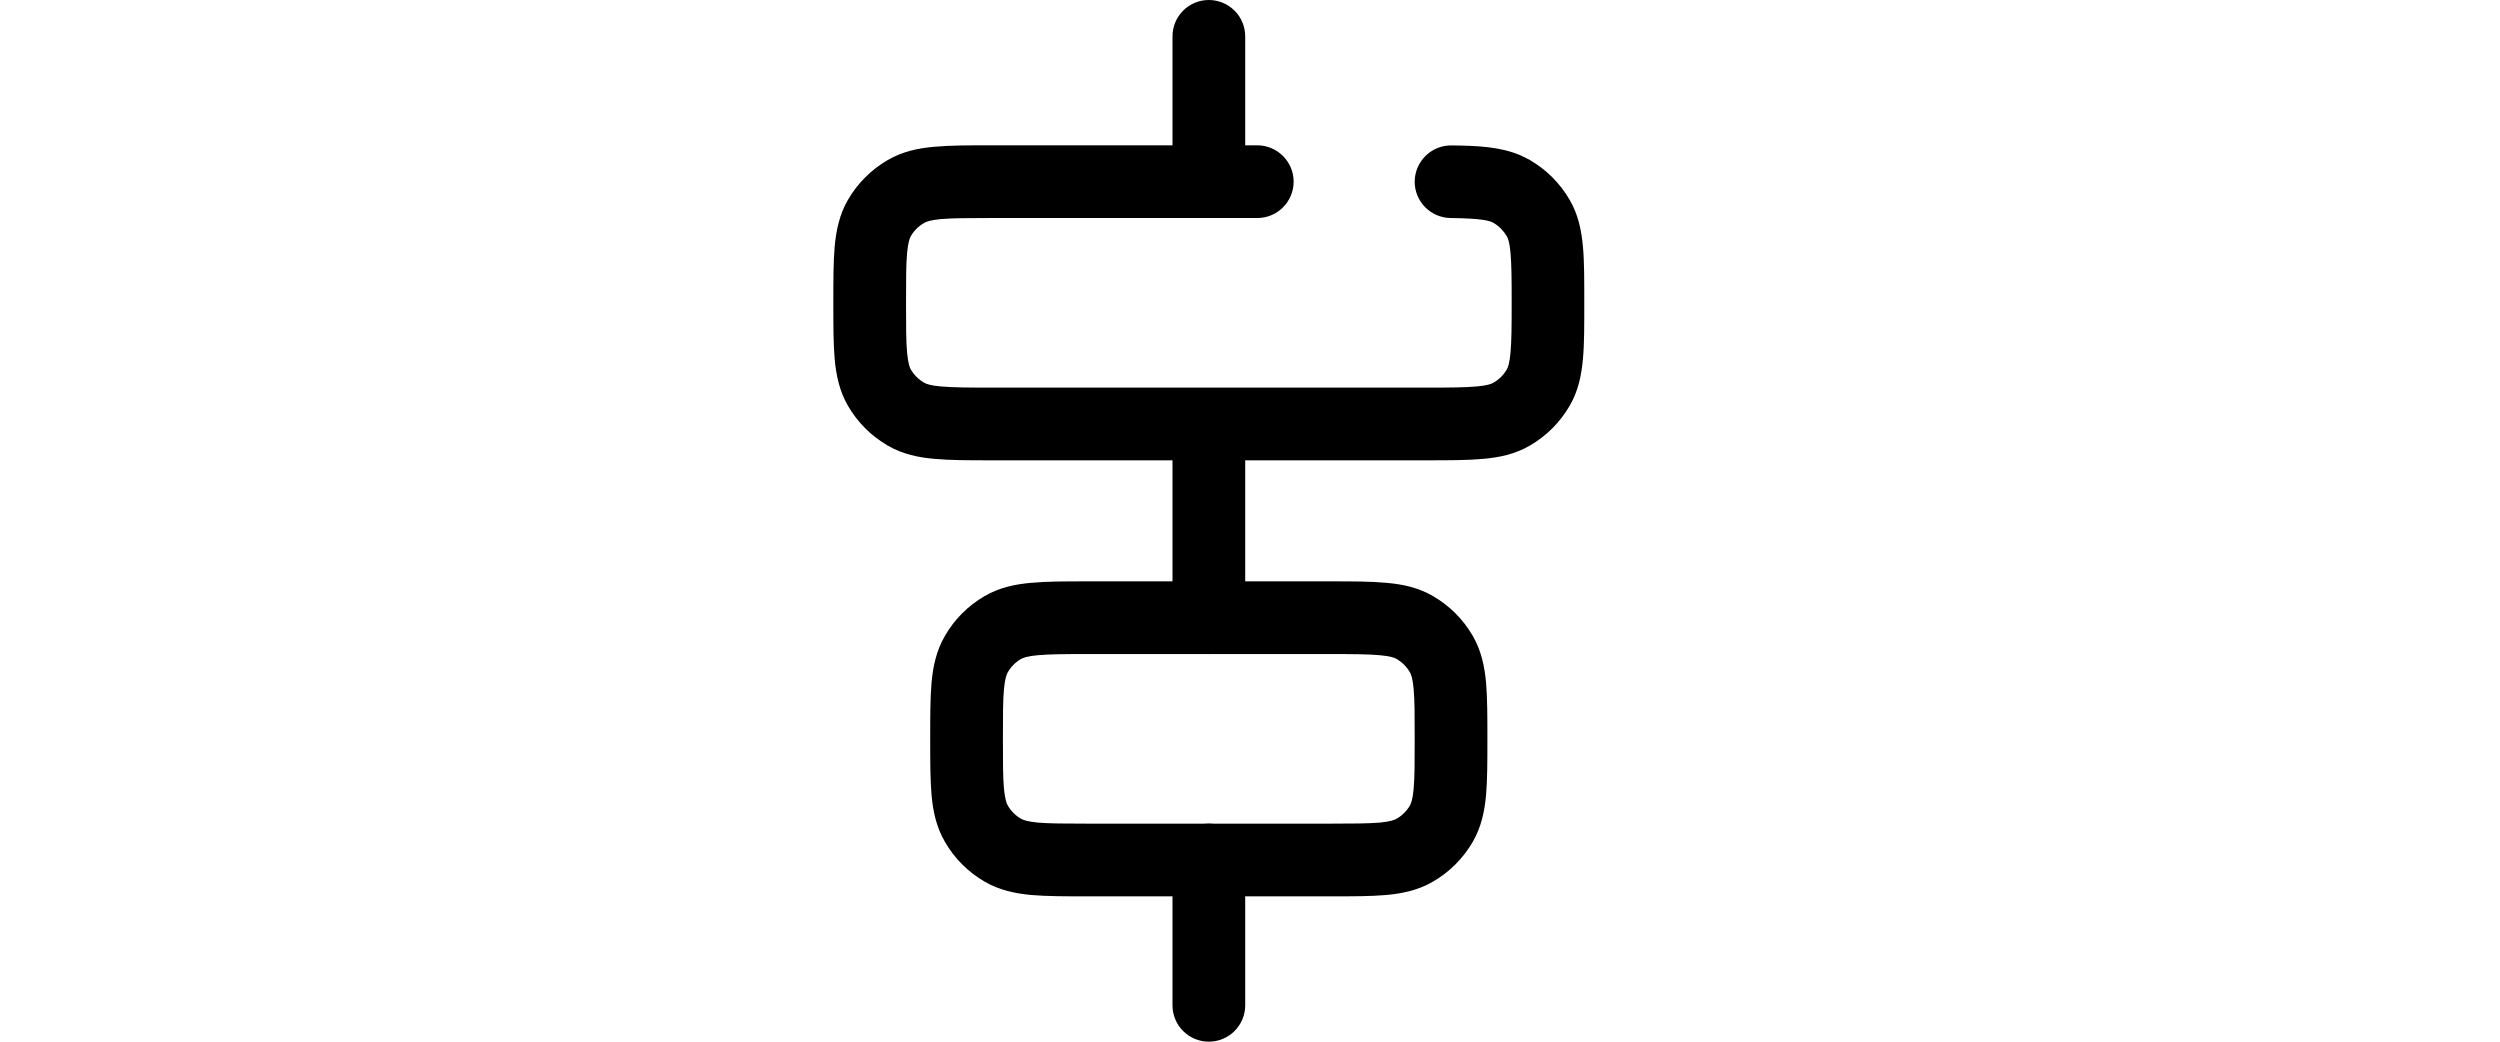 <svg xmlns="http://www.w3.org/2000/svg" fill="none" viewBox="0 0 24 10" height="10" width="24">
<path fill="black" d="M11.256 9.651V8.256C11.256 8.063 11.412 7.907 11.605 7.907C11.797 7.907 11.954 8.063 11.954 8.256V9.651C11.954 9.844 11.797 10 11.605 10C11.412 10 11.256 9.844 11.256 9.651ZM11.256 5.93V4.419H9.512C9.301 4.419 9.119 4.419 8.971 4.405C8.818 4.392 8.666 4.361 8.523 4.278C8.364 4.186 8.232 4.054 8.14 3.895C8.058 3.753 8.027 3.601 8.013 3.448C8 3.3 8 3.118 8 2.907C8 2.696 8 2.514 8.013 2.366C8.027 2.213 8.058 2.061 8.14 1.919C8.232 1.76 8.364 1.628 8.523 1.536C8.666 1.453 8.818 1.422 8.971 1.409C9.119 1.395 9.301 1.395 9.512 1.395H11.256V0.349C11.256 0.156 11.412 0 11.605 0C11.797 0 11.954 0.156 11.954 0.349V1.395H12.07C12.262 1.395 12.419 1.552 12.419 1.744C12.419 1.937 12.262 2.093 12.07 2.093H9.512C9.288 2.093 9.143 2.094 9.034 2.103C8.929 2.113 8.891 2.129 8.872 2.14C8.819 2.17 8.775 2.214 8.744 2.267C8.733 2.286 8.718 2.324 8.708 2.429C8.698 2.539 8.698 2.683 8.698 2.907C8.698 3.131 8.698 3.275 8.708 3.385C8.718 3.489 8.733 3.528 8.744 3.547C8.775 3.6 8.819 3.644 8.872 3.674C8.891 3.685 8.929 3.701 9.034 3.71C9.143 3.72 9.288 3.721 9.512 3.721H13.698C13.921 3.721 14.066 3.72 14.175 3.71C14.28 3.701 14.318 3.685 14.337 3.674C14.39 3.644 14.434 3.6 14.465 3.547C14.476 3.528 14.492 3.489 14.501 3.385C14.511 3.275 14.512 3.131 14.512 2.907C14.512 2.683 14.511 2.539 14.501 2.429C14.492 2.324 14.476 2.286 14.465 2.267C14.434 2.215 14.39 2.17 14.338 2.14C14.298 2.117 14.225 2.097 13.926 2.093C13.734 2.091 13.579 1.933 13.581 1.741C13.584 1.548 13.742 1.394 13.934 1.396C14.173 1.399 14.4 1.406 14.601 1.493L14.686 1.535L14.686 1.536C14.845 1.628 14.977 1.76 15.069 1.919C15.152 2.061 15.182 2.213 15.196 2.366C15.21 2.514 15.209 2.696 15.209 2.907C15.209 3.118 15.21 3.3 15.196 3.448C15.182 3.601 15.152 3.753 15.069 3.895C14.977 4.054 14.845 4.186 14.686 4.278C14.543 4.361 14.392 4.392 14.239 4.405C14.09 4.419 13.909 4.419 13.698 4.419H11.954V5.93C11.954 6.123 11.797 6.279 11.605 6.279C11.412 6.279 11.256 6.123 11.256 5.93Z"></path>
<path fill="black" d="M13.581 7.093C13.581 6.869 13.581 6.725 13.571 6.615C13.562 6.511 13.546 6.473 13.535 6.454C13.504 6.401 13.46 6.356 13.407 6.326C13.388 6.315 13.35 6.299 13.245 6.29C13.136 6.28 12.991 6.279 12.767 6.279H10.442C10.218 6.279 10.073 6.28 9.964 6.29C9.859 6.299 9.821 6.315 9.802 6.326C9.749 6.356 9.705 6.401 9.675 6.454C9.664 6.473 9.648 6.511 9.638 6.615C9.628 6.725 9.628 6.869 9.628 7.093C9.628 7.317 9.628 7.461 9.638 7.571C9.648 7.676 9.664 7.714 9.675 7.733C9.705 7.786 9.749 7.83 9.802 7.86C9.821 7.871 9.859 7.887 9.964 7.897C10.073 7.906 10.218 7.907 10.442 7.907H12.767C12.991 7.907 13.136 7.906 13.245 7.897C13.35 7.887 13.388 7.871 13.407 7.86C13.46 7.83 13.504 7.786 13.535 7.733C13.546 7.714 13.562 7.676 13.571 7.571C13.581 7.461 13.581 7.317 13.581 7.093ZM14.279 7.093C14.279 7.304 14.279 7.486 14.266 7.634C14.252 7.787 14.221 7.939 14.139 8.081C14.047 8.24 13.915 8.372 13.756 8.464C13.613 8.547 13.461 8.578 13.308 8.592C13.16 8.605 12.979 8.605 12.767 8.605H10.442C10.231 8.605 10.049 8.605 9.901 8.592C9.748 8.578 9.596 8.547 9.453 8.464C9.294 8.372 9.162 8.24 9.071 8.081C8.988 7.939 8.957 7.787 8.943 7.634C8.93 7.486 8.93 7.304 8.93 7.093C8.93 6.882 8.93 6.7 8.943 6.552C8.957 6.399 8.988 6.248 9.071 6.105C9.162 5.946 9.294 5.814 9.453 5.722C9.596 5.639 9.748 5.608 9.901 5.595C10.049 5.581 10.231 5.581 10.442 5.581H12.767C12.979 5.581 13.16 5.581 13.308 5.595C13.461 5.608 13.613 5.639 13.756 5.722C13.915 5.814 14.047 5.946 14.139 6.105C14.221 6.248 14.252 6.399 14.266 6.552C14.279 6.7 14.279 6.882 14.279 7.093Z"></path>
</svg>
